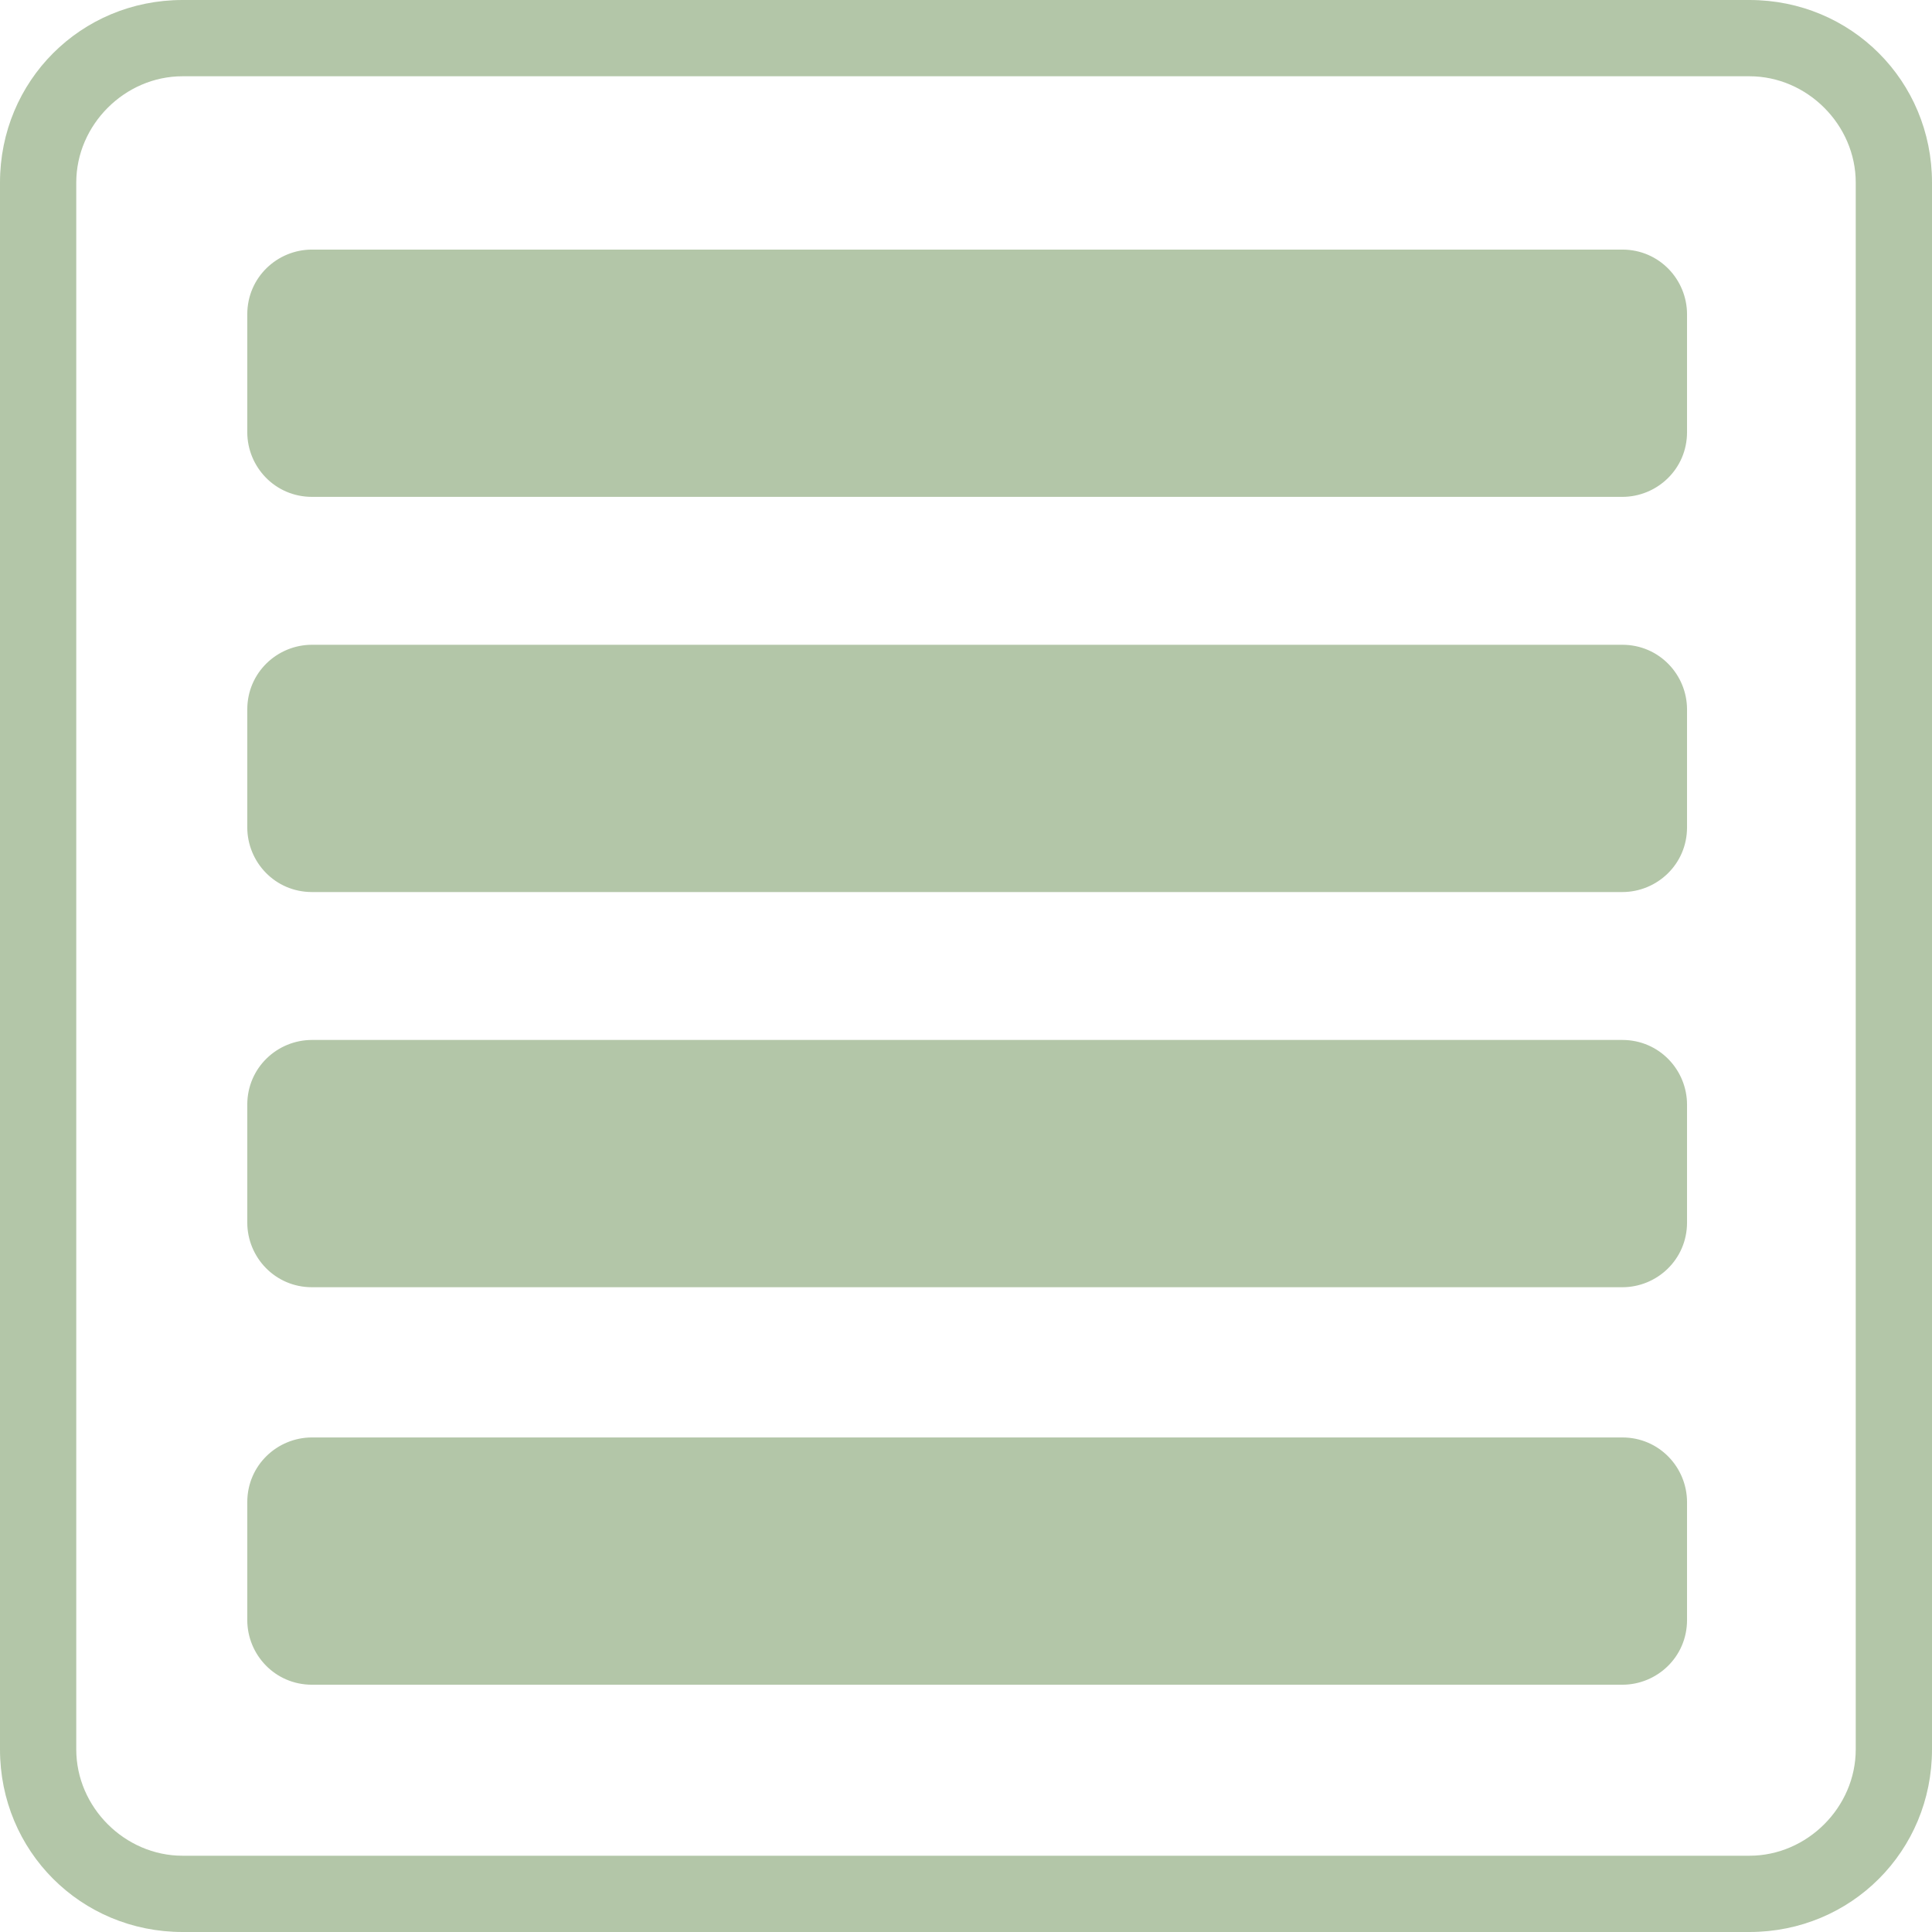 <?xml version="1.0" encoding="utf-8"?>
<!-- Generator: Adobe Illustrator 14.0.0, SVG Export Plug-In . SVG Version: 6.00 Build 43363)  -->
<svg version="1.2" baseProfile="tiny" id="Ebene_1" xmlns="http://www.w3.org/2000/svg" xmlns:xlink="http://www.w3.org/1999/xlink"
	 x="0px" y="0px" width="83.6px" height="83.6px" viewBox="0 0 83.6 83.6" xml:space="preserve">
<g>
	<path fill="#B3C6A8" d="M73,18.7c0,1.6-1.3,2.8-2.8,2.8H13.5c-1.6,0-2.8-1.3-2.8-2.8v-5.1c0-1.6,1.3-2.8,2.8-2.8h56.7
		c1.6,0,2.8,1.3,2.8,2.8V18.7z"/>
	<path fill="#B3C6A8" d="M73,35.8c0,1.6-1.3,2.8-2.8,2.8H13.5c-1.6,0-2.8-1.3-2.8-2.8v-5.1c0-1.6,1.3-2.8,2.8-2.8h56.7
		c1.6,0,2.8,1.3,2.8,2.8V35.8z"/>
	<path fill="#B3C6A8" d="M73,52.9c0,1.6-1.3,2.8-2.8,2.8H13.5c-1.6,0-2.8-1.3-2.8-2.8v-5.1c0-1.6,1.3-2.8,2.8-2.8h56.7
		c1.6,0,2.8,1.3,2.8,2.8V52.9z"/>
	<path fill="#B3C6A8" d="M73,70.1c0,1.6-1.3,2.8-2.8,2.8H13.5c-1.6,0-2.8-1.3-2.8-2.8v-5.1c0-1.6,1.3-2.8,2.8-2.8h56.7
		c1.6,0,2.8,1.3,2.8,2.8V70.1z"/>
</g>
<path fill="#B3C6A8" d="M75.7,83.6H7.9c-4.4,0-7.9-3.5-7.9-7.9V7.9C0,3.5,3.5,0,7.9,0h67.8c4.4,0,7.9,3.5,7.9,7.9v67.8
	C83.6,80.1,80.1,83.6,75.7,83.6L75.7,83.6z M7.9,3.3c-2.5,0-4.6,2.1-4.6,4.6v67.8c0,2.5,2.1,4.6,4.6,4.6h67.8c2.5,0,4.6-2.1,4.6-4.6
	V7.9c0-2.5-2.1-4.6-4.6-4.6H7.9L7.9,3.3z"/>
</svg>
